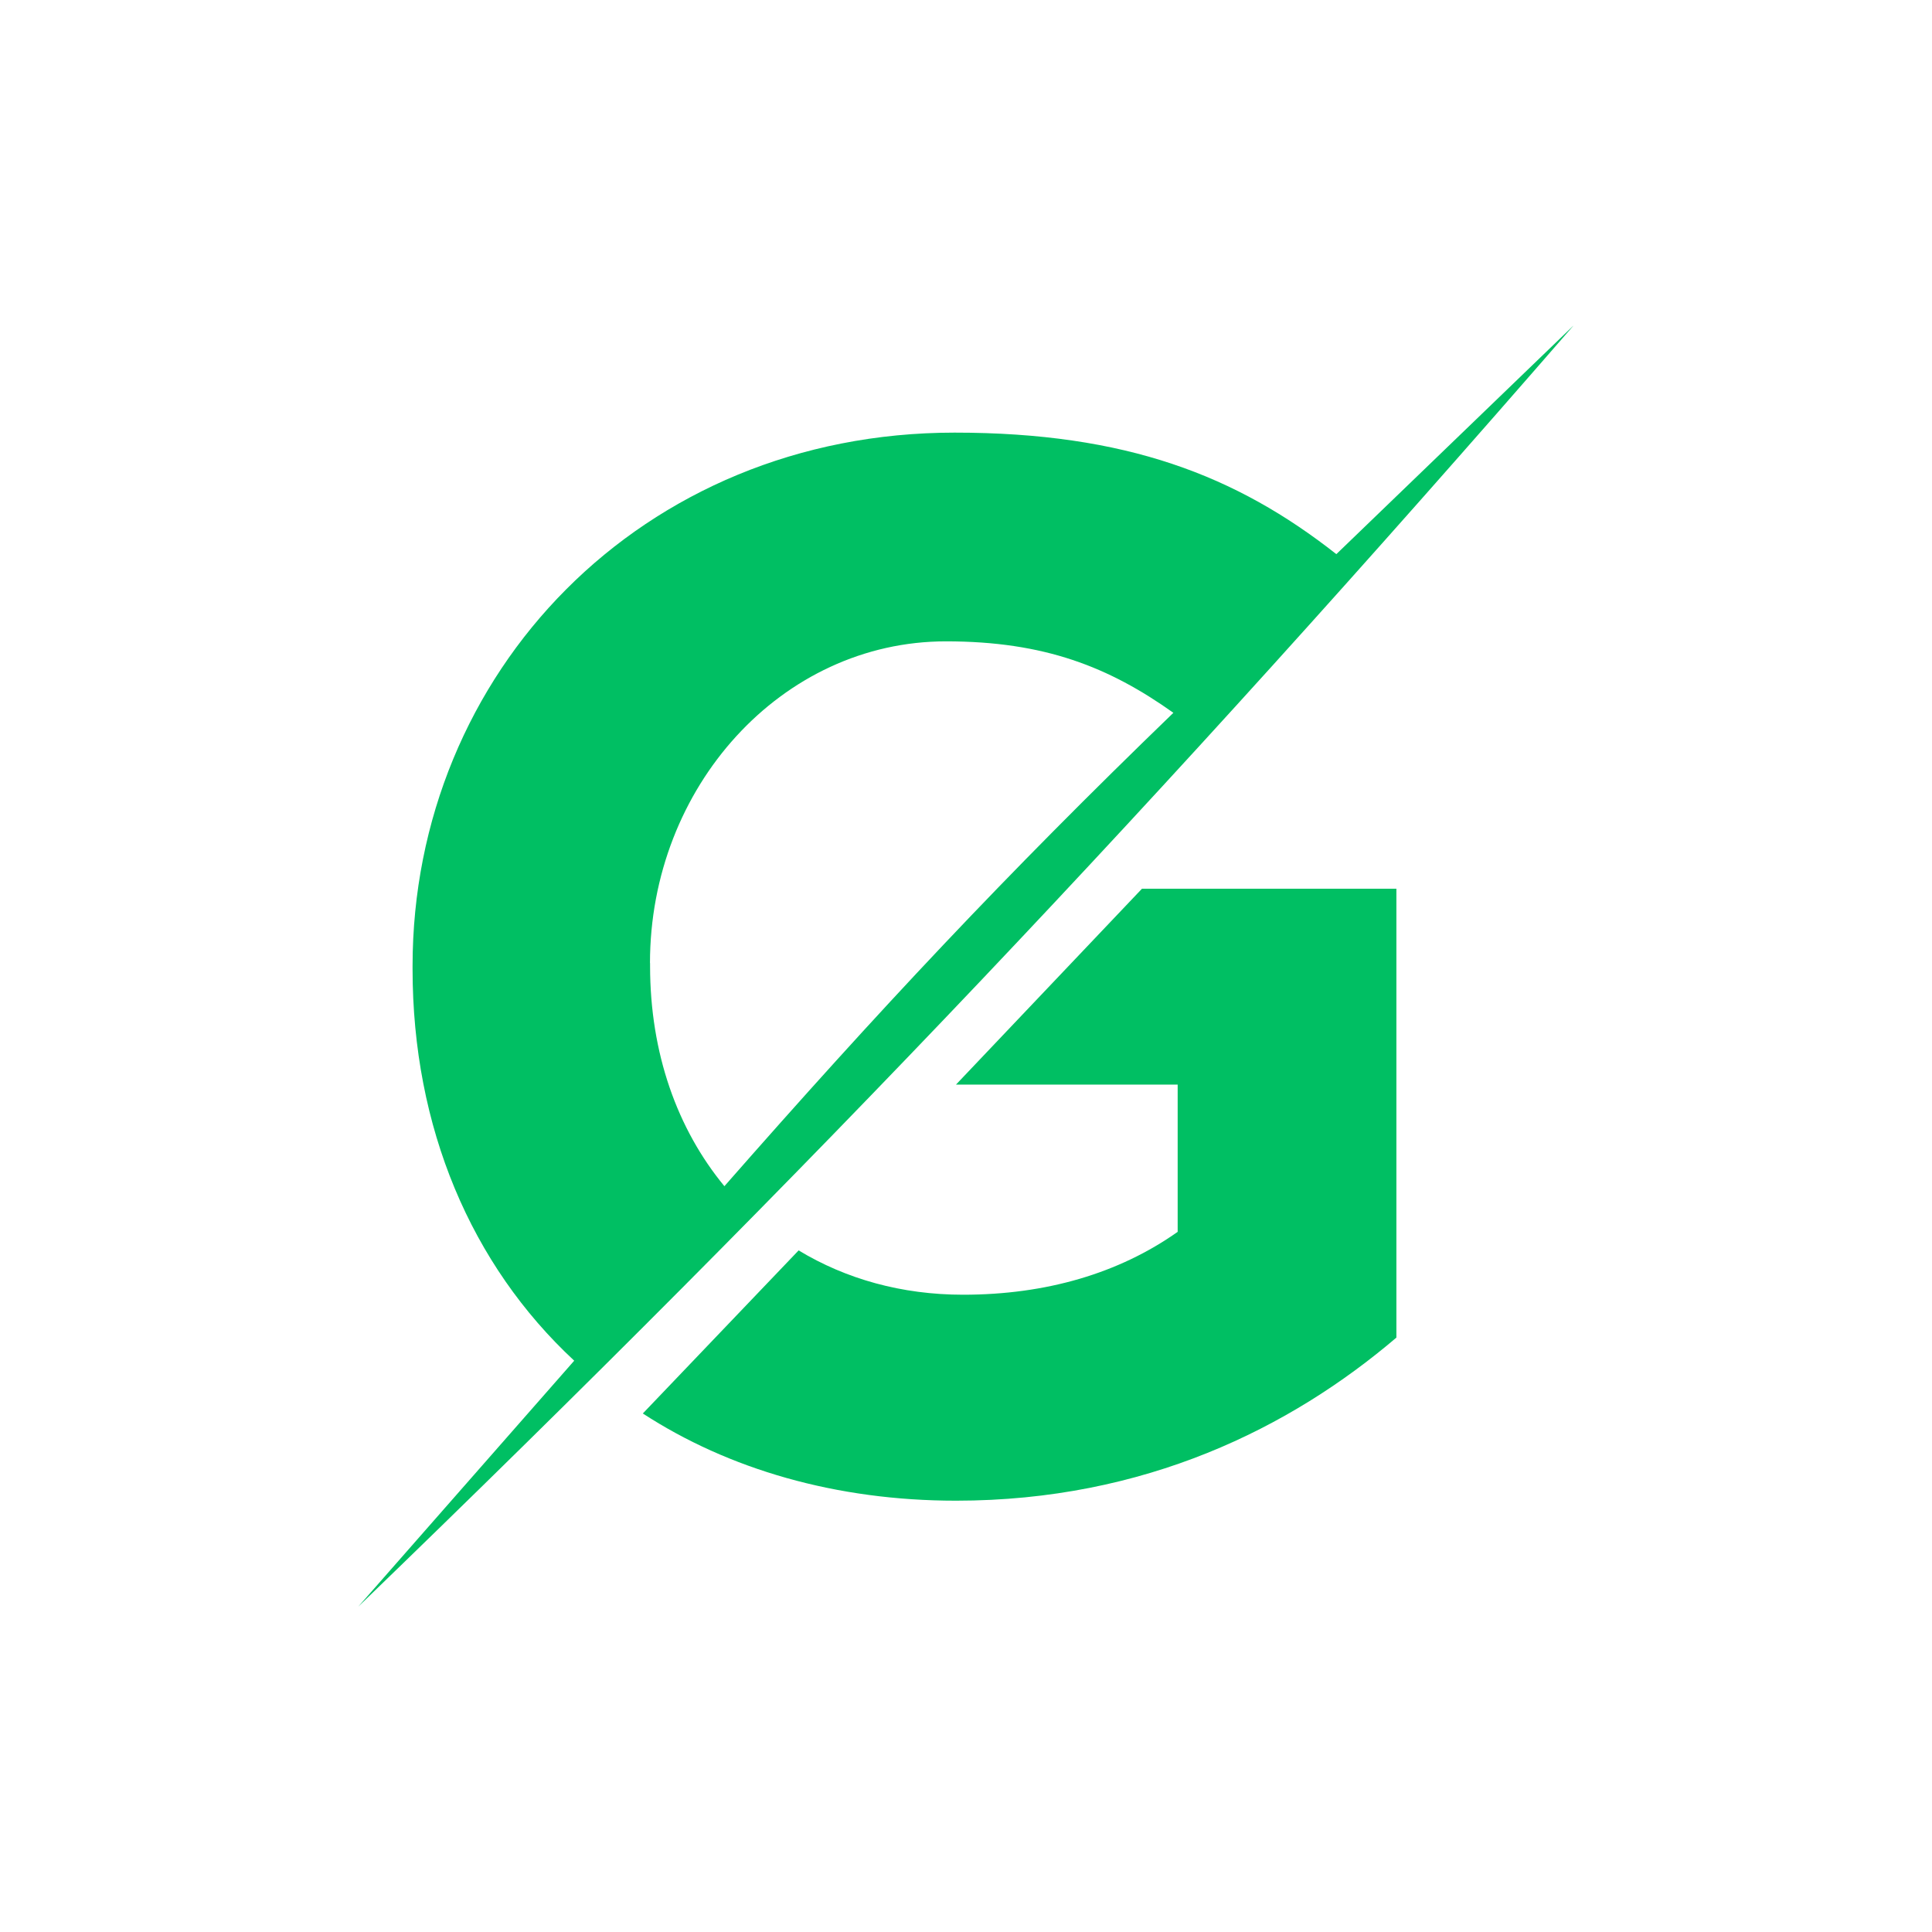 <svg xmlns="http://www.w3.org/2000/svg" xmlns:xlink="http://www.w3.org/1999/xlink" width="512" viewBox="0 0 384 384" height="512" preserveAspectRatio="xMidYMid meet"><defs><clipPath id="f31a1e439a"><path d="M 71.184 64.656 L 312.684 64.656 L 312.684 319.656 L 71.184 319.656 Z M 71.184 64.656 " clip-rule="nonzero"></path></clipPath><clipPath id="5dfe58c862"><path d="M 222.73 268.801 L 234.879 268.801 L 234.879 280.945 L 222.73 280.945 Z M 222.73 268.801 " clip-rule="nonzero"></path></clipPath><clipPath id="324c62548f"><path d="M 228.805 268.801 C 225.449 268.801 222.73 271.52 222.73 274.871 C 222.73 278.227 225.449 280.945 228.805 280.945 C 232.16 280.945 234.879 278.227 234.879 274.871 C 234.879 271.52 232.16 268.801 228.805 268.801 Z M 228.805 268.801 " clip-rule="nonzero"></path></clipPath></defs><g clip-path="url(#f31a1e439a)"><path fill="#00bf63" d="M 312.793 64.656 L 265.609 110.141 C 245.719 94.512 223.82 85.988 189.727 85.988 C 127.48 85.988 82 133.742 82 192.012 L 82 192.578 C 82 224.137 93.648 251.414 114.129 270.449 L 71.203 319.34 C 161.883 231.789 230.094 159.859 312.793 64.656 Z M 129.188 191.422 C 129.188 156.453 155.324 127.473 188.02 127.473 C 207.625 127.473 220.434 132.586 233.219 141.676 C 199.672 174.09 174.668 200.797 143.98 235.766 C 134.605 224.402 129.207 209.344 129.207 191.988 L 129.207 191.422 Z M 129.188 191.422 " fill-opacity="1" fill-rule="evenodd"></path></g><path fill="#00bf63" d="M 190.012 215.57 L 234.07 215.57 L 234.07 244.836 C 222.422 253.074 207.93 257.336 191.43 257.336 C 179.215 257.336 168.133 254.211 158.734 248.527 L 127.766 280.941 C 144.812 292.023 166.145 298.273 190.008 298.273 C 227.535 298.273 256.516 283.781 277.543 265.859 L 277.543 176.645 L 226.969 176.645 Z M 190.012 215.57 " fill-opacity="1" fill-rule="evenodd"></path><g clip-path="url(#5dfe58c862)"><g clip-path="url(#324c62548f)"><path fill="#00bf63" d="M 222.73 268.801 L 234.879 268.801 L 234.879 280.945 L 222.73 280.945 Z M 222.73 268.801 " fill-opacity="1" fill-rule="nonzero"></path></g></g></svg>